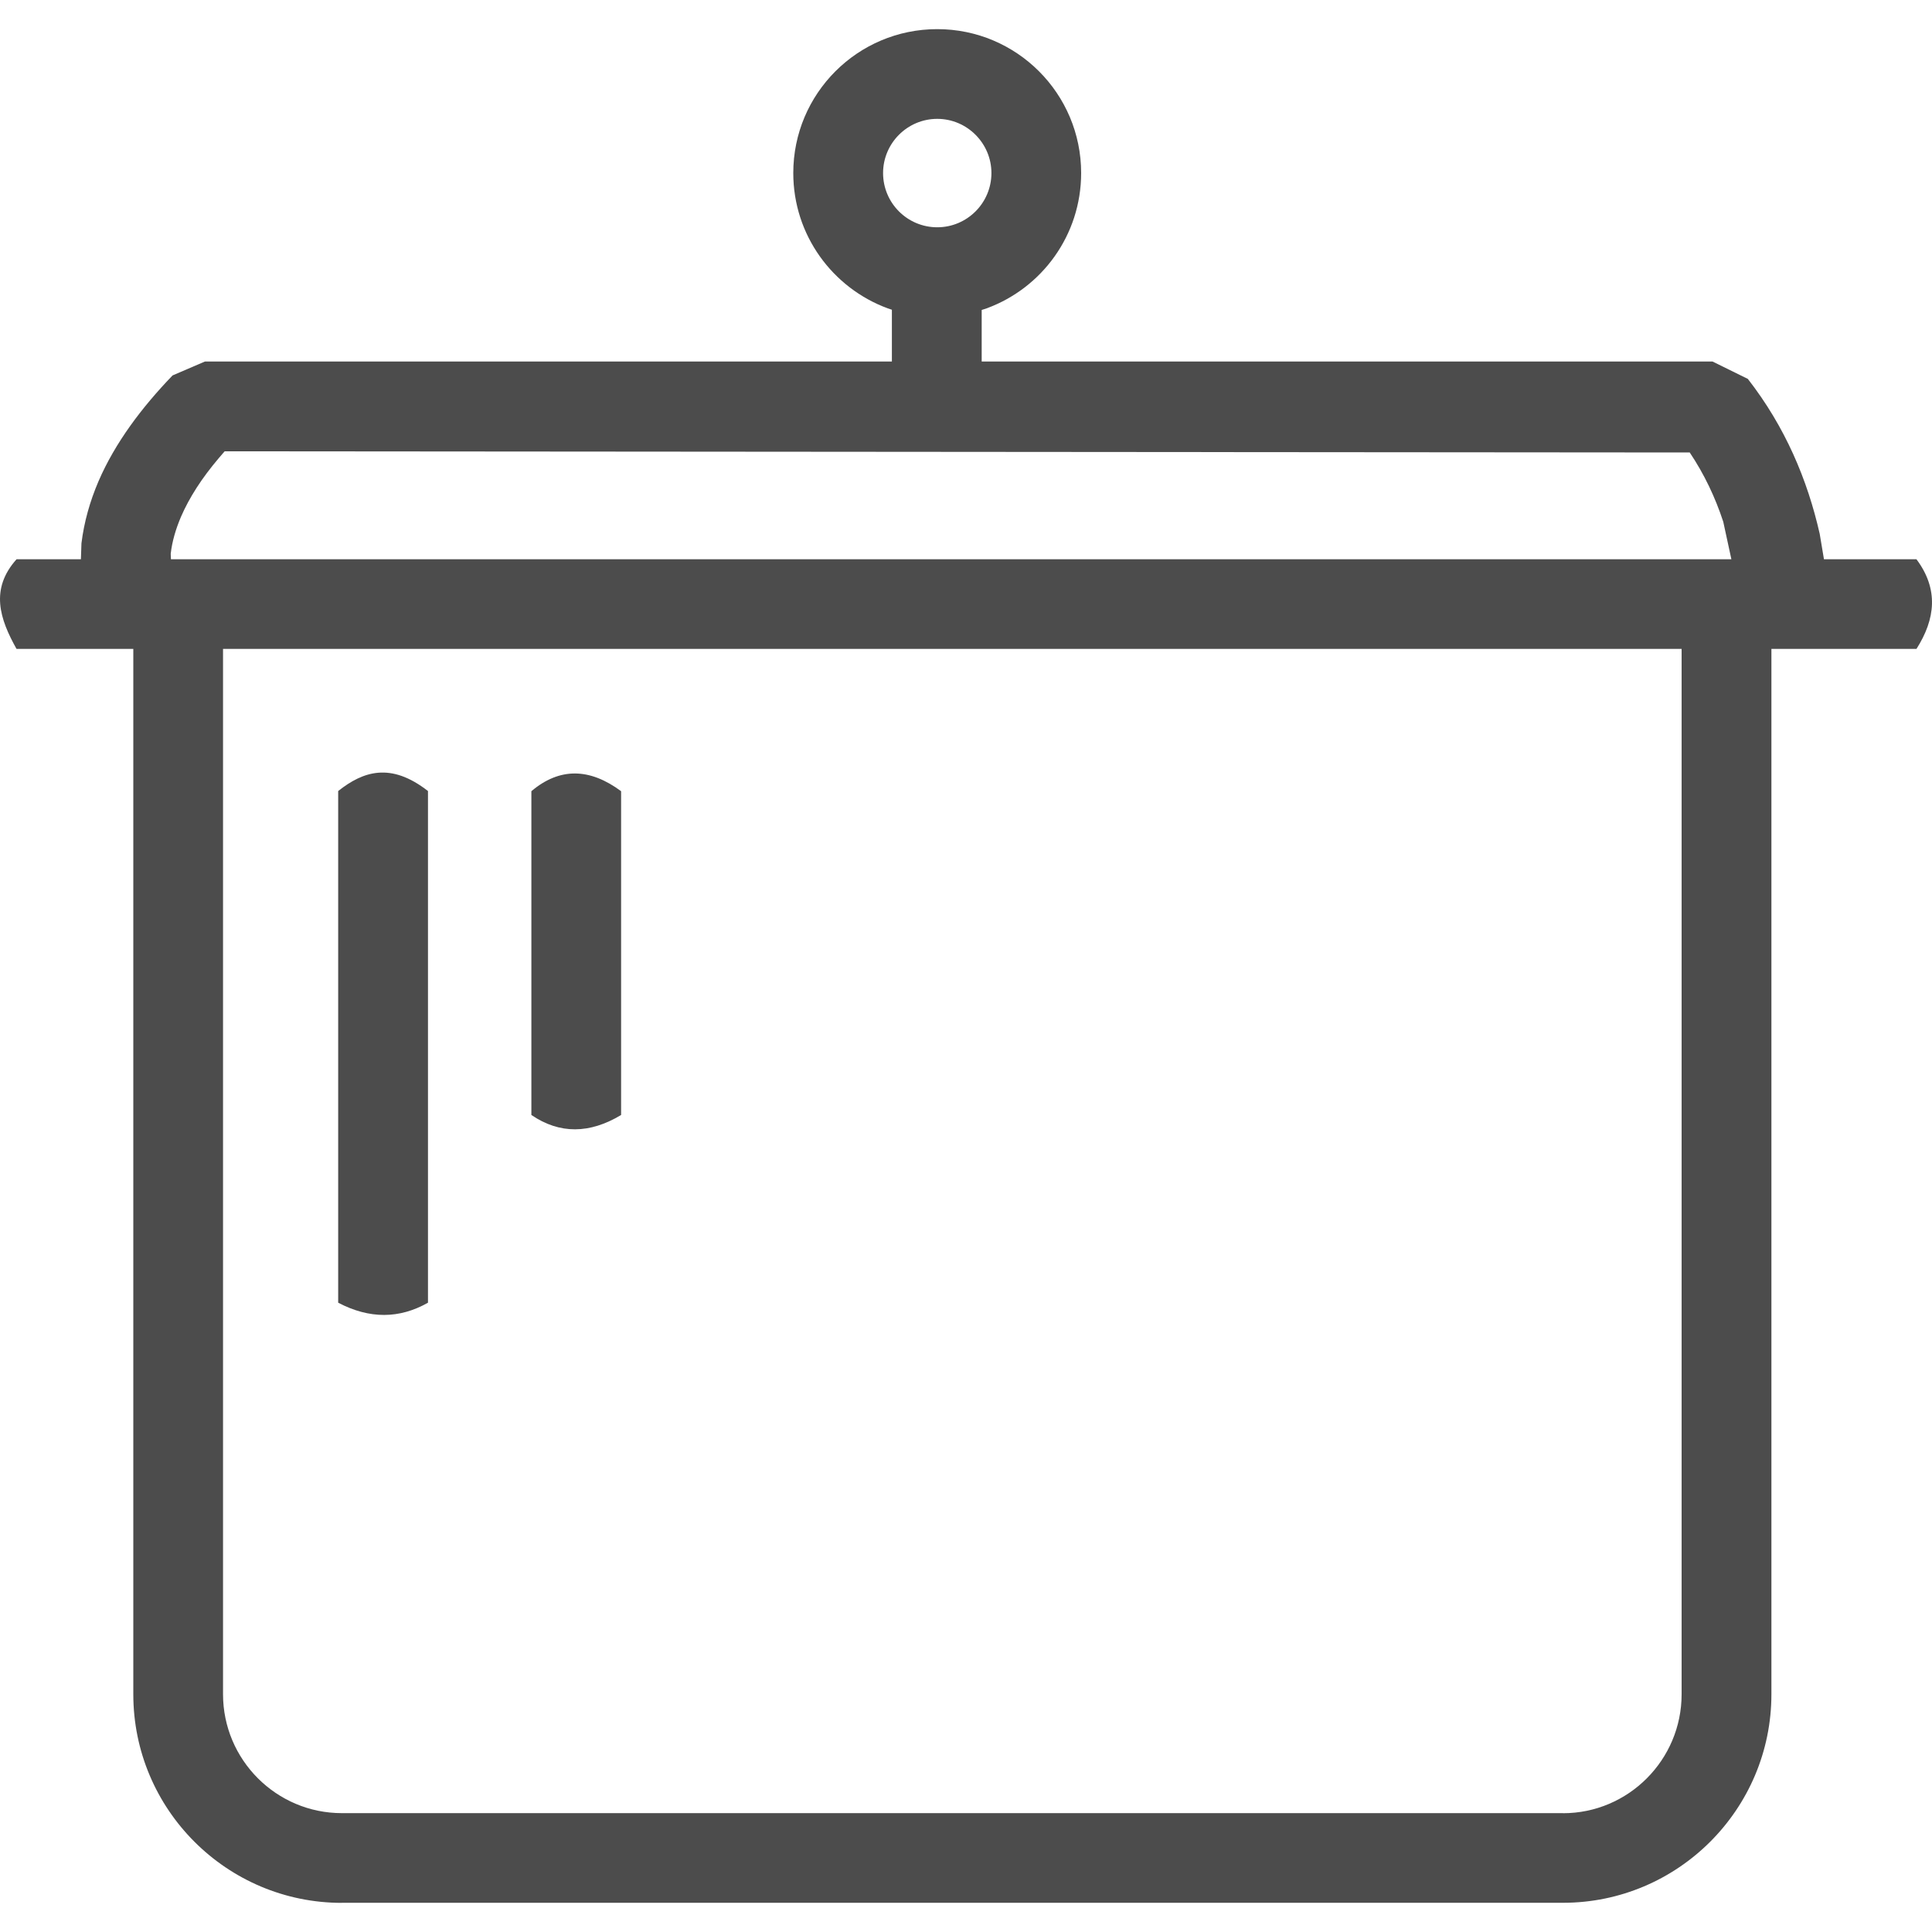 <?xml version="1.0" encoding="utf-8"?>
<!-- Generator: Adobe Illustrator 15.0.0, SVG Export Plug-In . SVG Version: 6.00 Build 0)  -->
<!DOCTYPE svg PUBLIC "-//W3C//DTD SVG 1.1//EN" "http://www.w3.org/Graphics/SVG/1.1/DTD/svg11.dtd">
<svg version="1.1" id="Layer_1" xmlns="http://www.w3.org/2000/svg" xmlns:xlink="http://www.w3.org/1999/xlink" x="0px" y="0px"
	 width="25px" height="25px" viewBox="0 0 25 25" enable-background="new 0 0 25 25" xml:space="preserve">
<path marker-end="none" marker-start="none" fill="#4C4C4C" d="M4.424,24.623c-1.489,0-2.699-1.209-2.699-2.699V8.397H0.214
	c-0.217-0.387-0.346-0.773,0-1.16h0.833L1.054,7.03c0.034-0.276,0.11-0.544,0.22-0.801c0.217-0.503,0.562-0.958,0.959-1.371
	l0.419-0.18h8.889v-0.67L11.487,3.99c-0.713-0.263-1.222-0.947-1.222-1.751c0-1.028,0.833-1.862,1.863-1.862
	c1.028,0,1.862,0.834,1.862,1.862c0,0.804-0.508,1.489-1.223,1.751l-0.064,0.021v0.667h9.457l0.457,0.225
	c0.484,0.622,0.771,1.303,0.93,2.005l0.055,0.329h1.197c0.289,0.387,0.246,0.773,0,1.16h-1.877v13.526
	c0,1.49-1.211,2.699-2.697,2.699H4.424z M20.225,23.463c0.846,0,1.535-0.691,1.535-1.539V8.397H2.886v13.526
	c0,0.848,0.689,1.539,1.538,1.539H20.225z M4.376,16.857v-6.621c0.323-0.256,0.68-0.376,1.162,0v6.621
	C5.169,17.066,4.783,17.07,4.376,16.857z M6.876,14.428v-4.19c0.367-0.31,0.755-0.301,1.161,0v4.19
	C7.631,14.672,7.243,14.678,6.876,14.428z M22.404,7.237l-0.105-0.485c-0.104-0.317-0.246-0.616-0.434-0.897L2.907,5.84L2.832,5.927
	c-0.221,0.26-0.383,0.513-0.49,0.76c-0.068,0.16-0.115,0.319-0.133,0.479l0.003,0.071H22.404z M12.128,2.941
	c0.386,0,0.701-0.314,0.701-0.702c0-0.385-0.315-0.701-0.701-0.701c-0.387,0-0.701,0.316-0.701,0.701
	C11.427,2.627,11.741,2.941,12.128,2.941z"/>
</svg>
